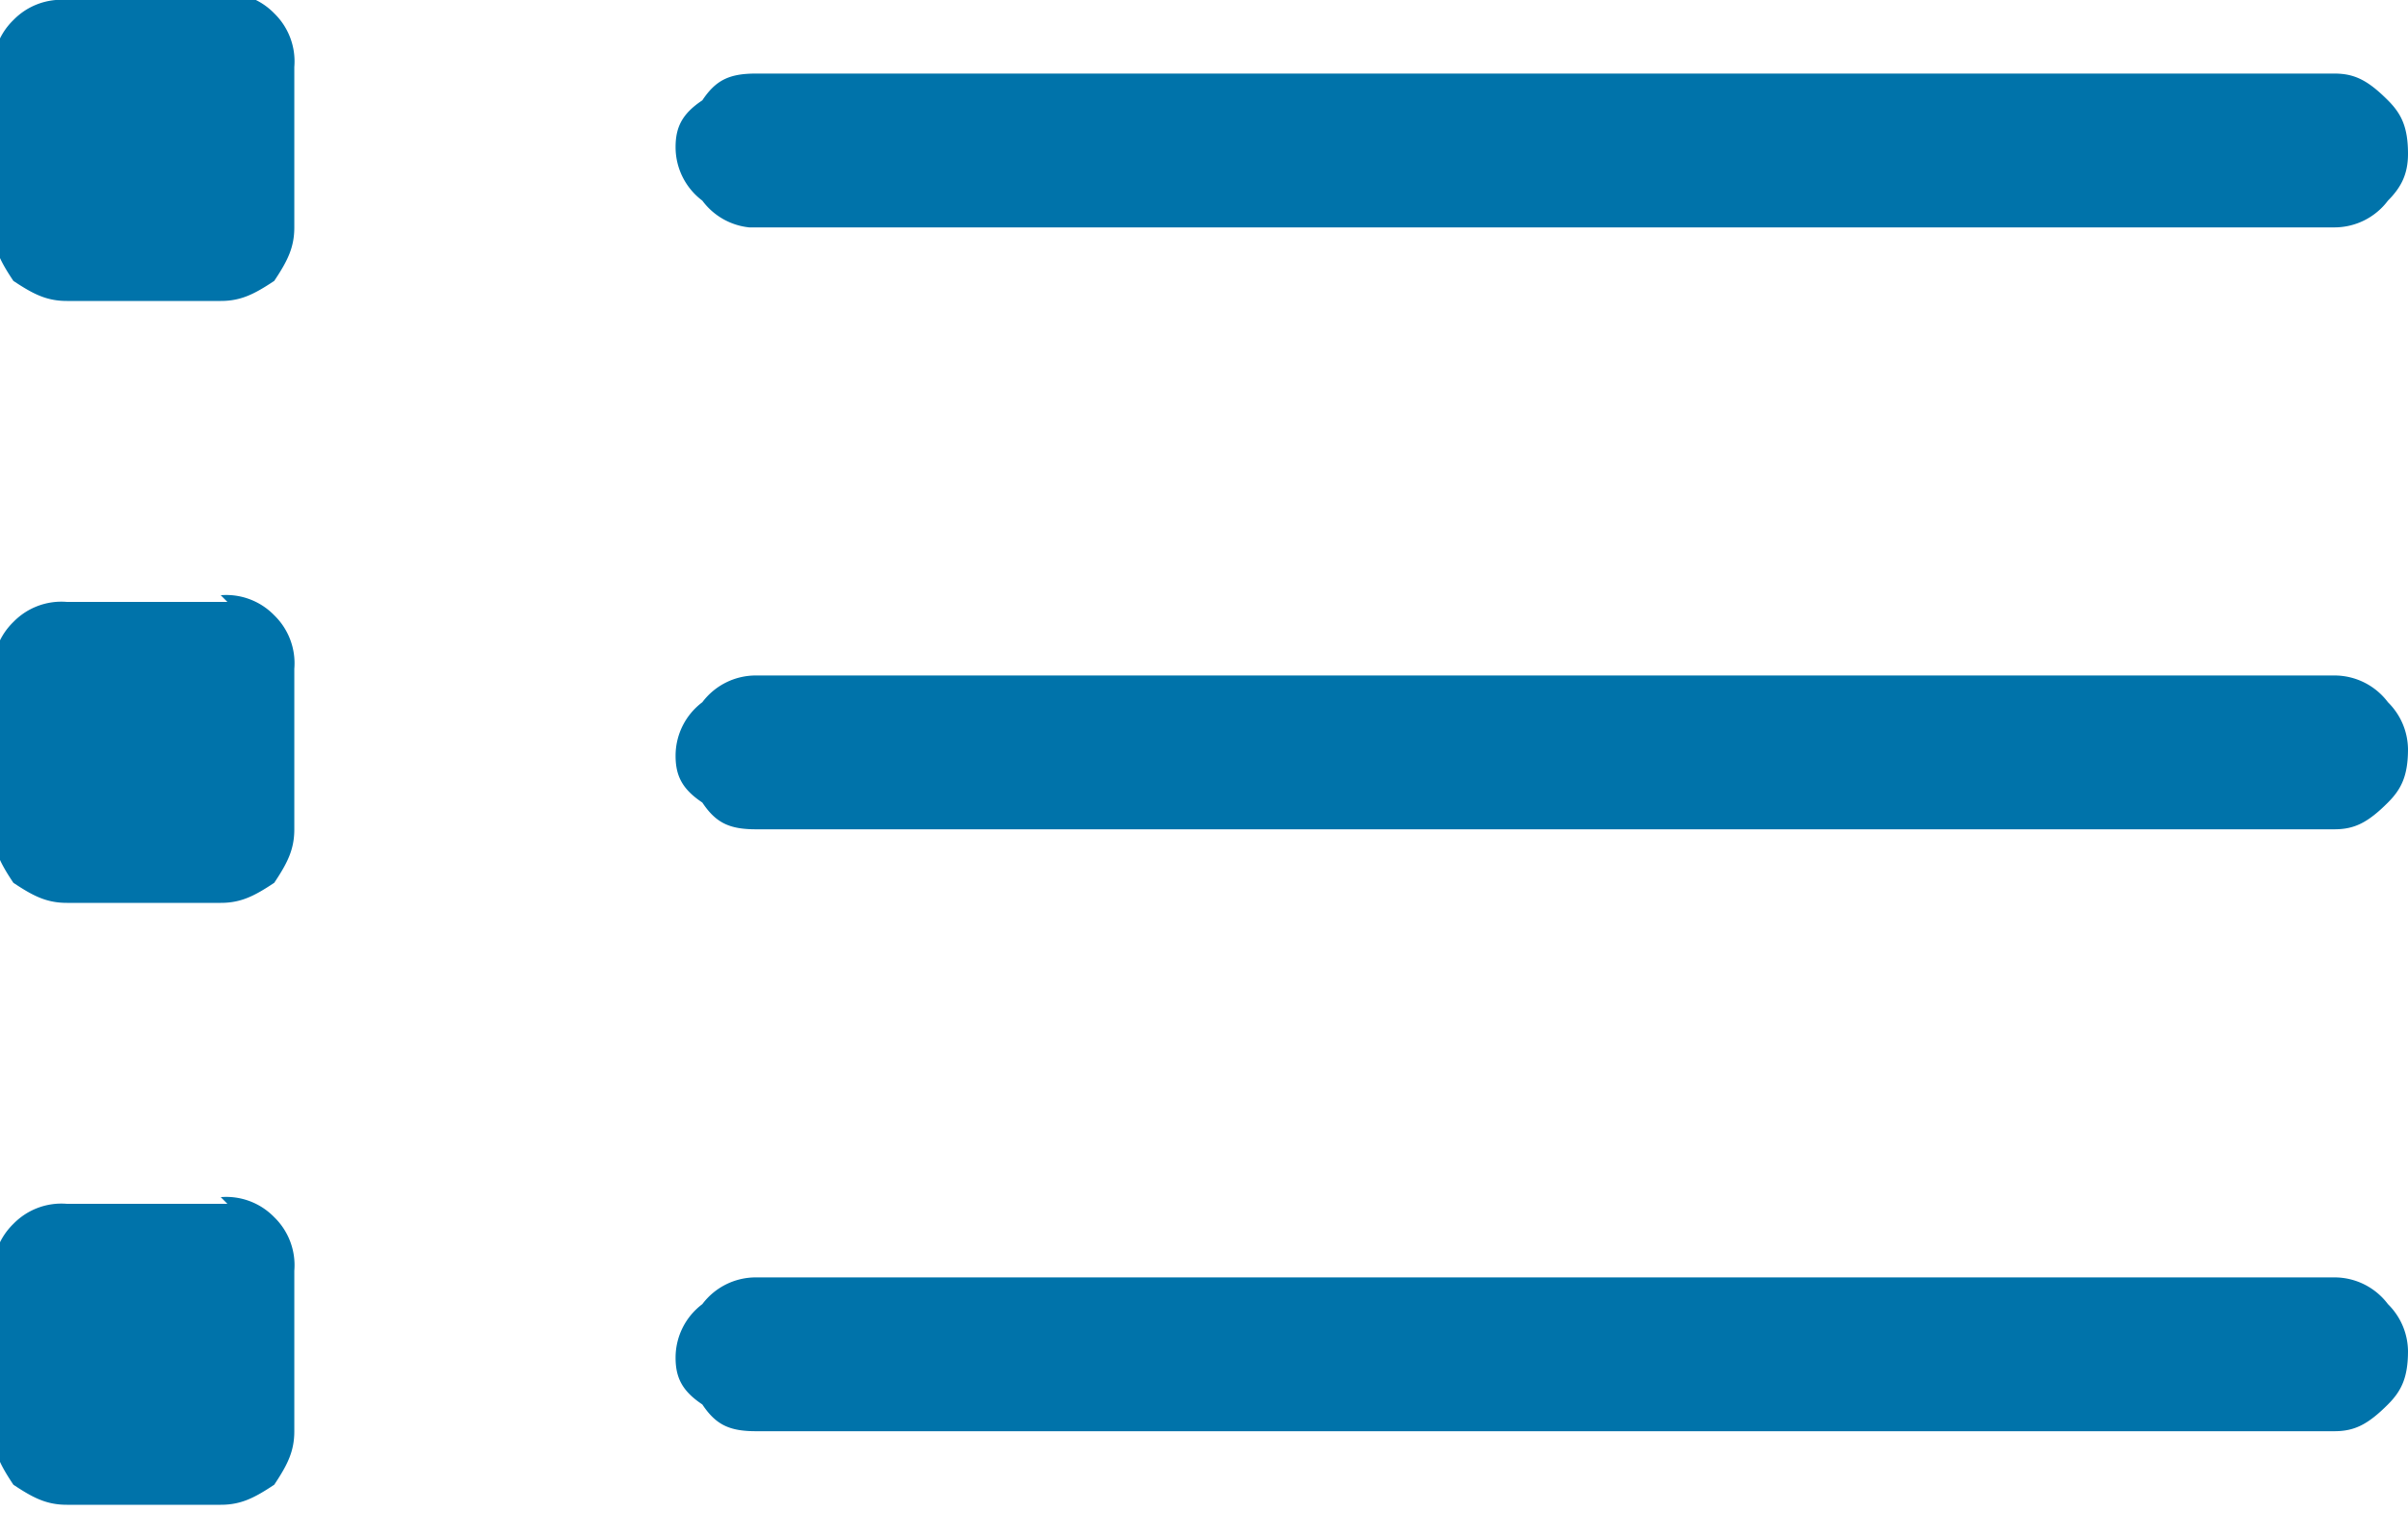 <svg xmlns="http://www.w3.org/2000/svg" width="36" height="23" viewBox="0 0 36 23"><path fill="#0073AA" d="M3.4 9H1a1 1 0 0 0-.8.3 1 1 0 0 0-.3.8v2.3c0 .3.1.5.3.8.3.2.5.3.8.3h2.3c.3 0 .5-.1.8-.3.2-.3.3-.5.3-.8V10a1 1 0 0 0-.3-.8 1 1 0 0 0-.8-.3zm31.5 1.1H11.3a1 1 0 0 0-.8.4 1 1 0 0 0-.4.8c0 .3.1.5.4.7.2.3.4.4.8.4h23.6c.3 0 .5-.1.8-.4.2-.2.3-.4.3-.8a1 1 0 0 0-.3-.7 1 1 0 0 0-.8-.4zM3.4 18H1a1 1 0 0 0-.8.3 1 1 0 0 0-.3.8v2.3c0 .3.1.5.3.8.3.2.5.3.8.3h2.3c.3 0 .5-.1.8-.3.2-.3.3-.5.3-.8V19a1 1 0 0 0-.3-.8 1 1 0 0 0-.8-.3zm31.5 1.1H11.3a1 1 0 0 0-.8.4 1 1 0 0 0-.4.8c0 .3.1.5.4.7.2.3.4.4.8.4h23.6c.3 0 .5-.1.8-.4.2-.2.3-.4.3-.8a1 1 0 0 0-.3-.7 1 1 0 0 0-.8-.4zM3.4 0H1a1 1 0 0 0-.8.3 1 1 0 0 0-.3.8v2.3c0 .3.1.5.3.8.3.2.5.3.8.3h2.3c.3 0 .5-.1.8-.3.2-.3.3-.5.3-.8V1a1 1 0 0 0-.3-.8 1 1 0 0 0-.8-.3zm7.8 3.4a1 1 0 0 1-.7-.4 1 1 0 0 1-.4-.8c0-.3.1-.5.4-.7.2-.3.4-.4.8-.4h23.6c.3 0 .5.1.8.4.2.2.3.4.3.8 0 .3-.1.5-.3.7a1 1 0 0 1-.8.4H11.3z"/></svg>